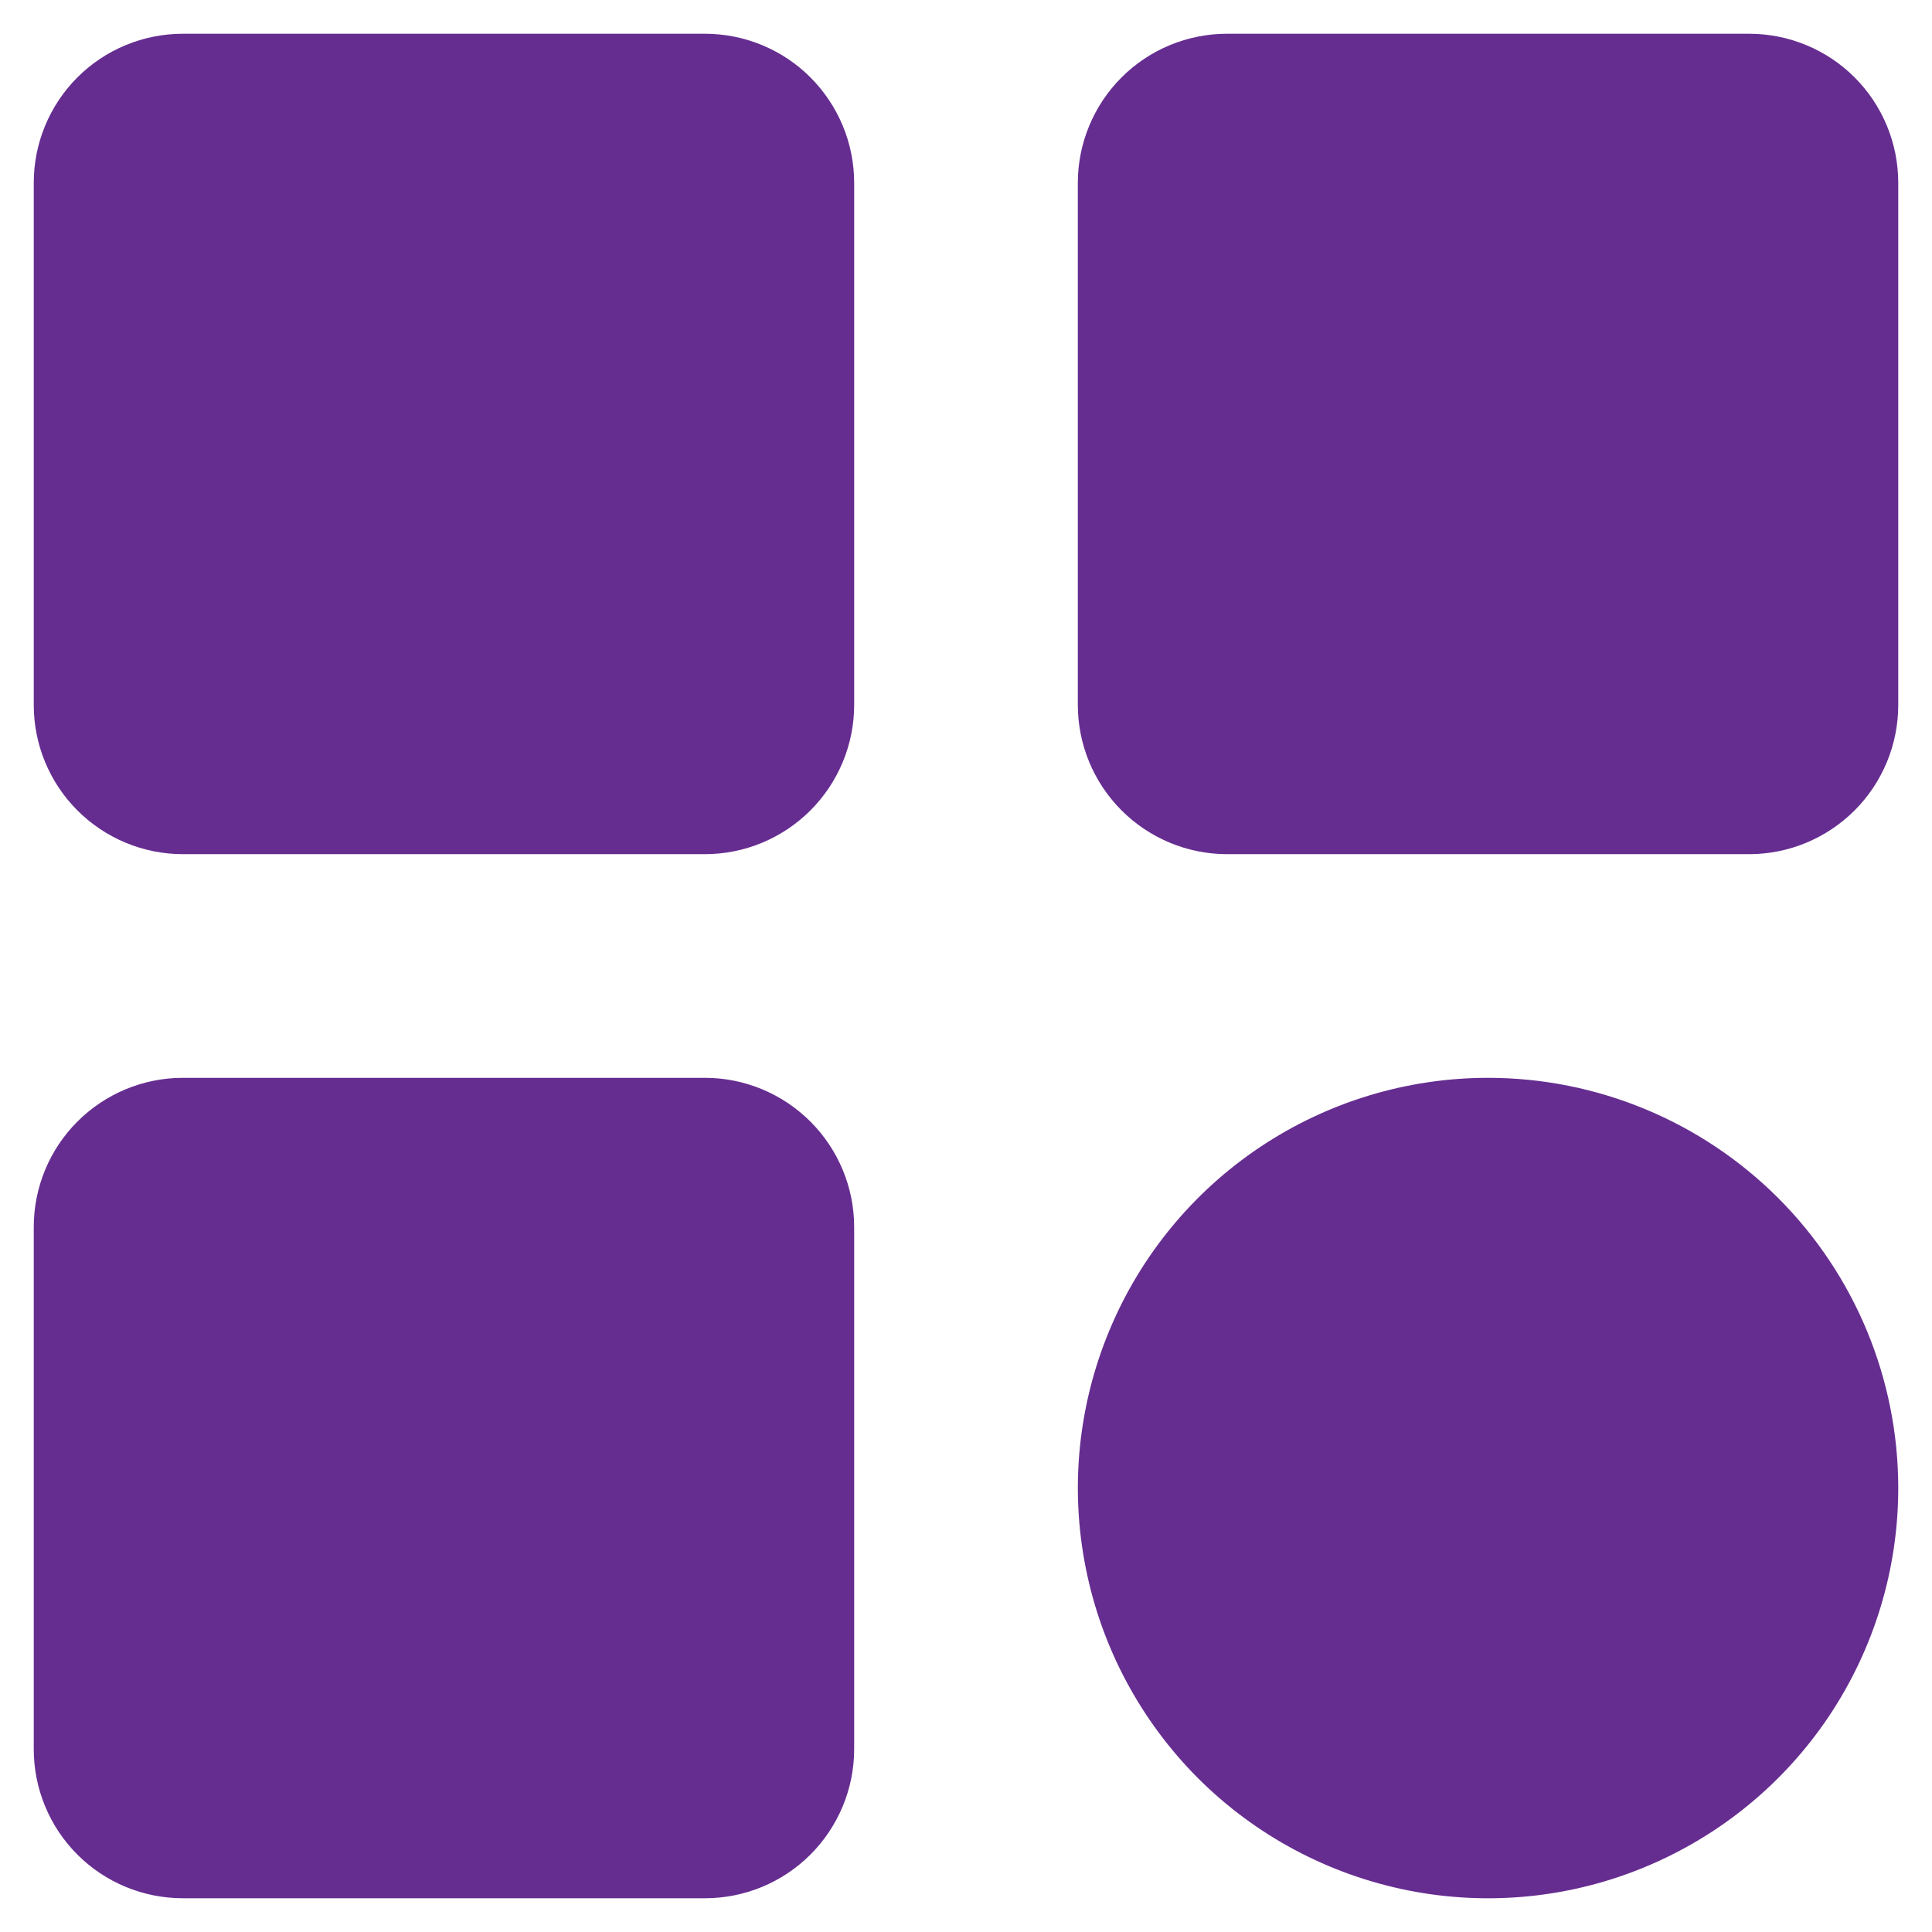 <svg width="17" height="17" viewBox="0 0 17 17" fill="none" xmlns="http://www.w3.org/2000/svg">
<path d="M7.516 1.609V6.203C7.516 6.551 7.377 6.885 7.131 7.131C6.885 7.377 6.551 7.516 6.203 7.516H1.609C1.261 7.516 0.927 7.377 0.681 7.131C0.435 6.885 0.297 6.551 0.297 6.203V1.609C0.297 1.261 0.435 0.927 0.681 0.681C0.927 0.435 1.261 0.297 1.609 0.297H6.203C6.551 0.297 6.885 0.435 7.131 0.681C7.377 0.927 7.516 1.261 7.516 1.609ZM15.391 0.297H10.797C10.449 0.297 10.115 0.435 9.869 0.681C9.623 0.927 9.484 1.261 9.484 1.609V6.203C9.484 6.551 9.623 6.885 9.869 7.131C10.115 7.377 10.449 7.516 10.797 7.516H15.391C15.739 7.516 16.073 7.377 16.319 7.131C16.565 6.885 16.703 6.551 16.703 6.203V1.609C16.703 1.261 16.565 0.927 16.319 0.681C16.073 0.435 15.739 0.297 15.391 0.297ZM6.203 9.484H1.609C1.261 9.484 0.927 9.623 0.681 9.869C0.435 10.115 0.297 10.449 0.297 10.797V15.391C0.297 15.739 0.435 16.073 0.681 16.319C0.927 16.565 1.261 16.703 1.609 16.703H6.203C6.551 16.703 6.885 16.565 7.131 16.319C7.377 16.073 7.516 15.739 7.516 15.391V10.797C7.516 10.449 7.377 10.115 7.131 9.869C6.885 9.623 6.551 9.484 6.203 9.484ZM13.094 9.484C12.38 9.484 11.682 9.696 11.088 10.093C10.495 10.489 10.032 11.053 9.759 11.713C9.486 12.372 9.414 13.098 9.554 13.798C9.693 14.498 10.037 15.141 10.541 15.646C11.046 16.151 11.689 16.494 12.39 16.634C13.09 16.773 13.816 16.702 14.475 16.428C15.134 16.155 15.698 15.693 16.095 15.099C16.491 14.505 16.703 13.808 16.703 13.094C16.703 12.136 16.323 11.218 15.646 10.541C14.969 9.865 14.051 9.484 13.094 9.484Z" fill="#662D91"/>
</svg>
